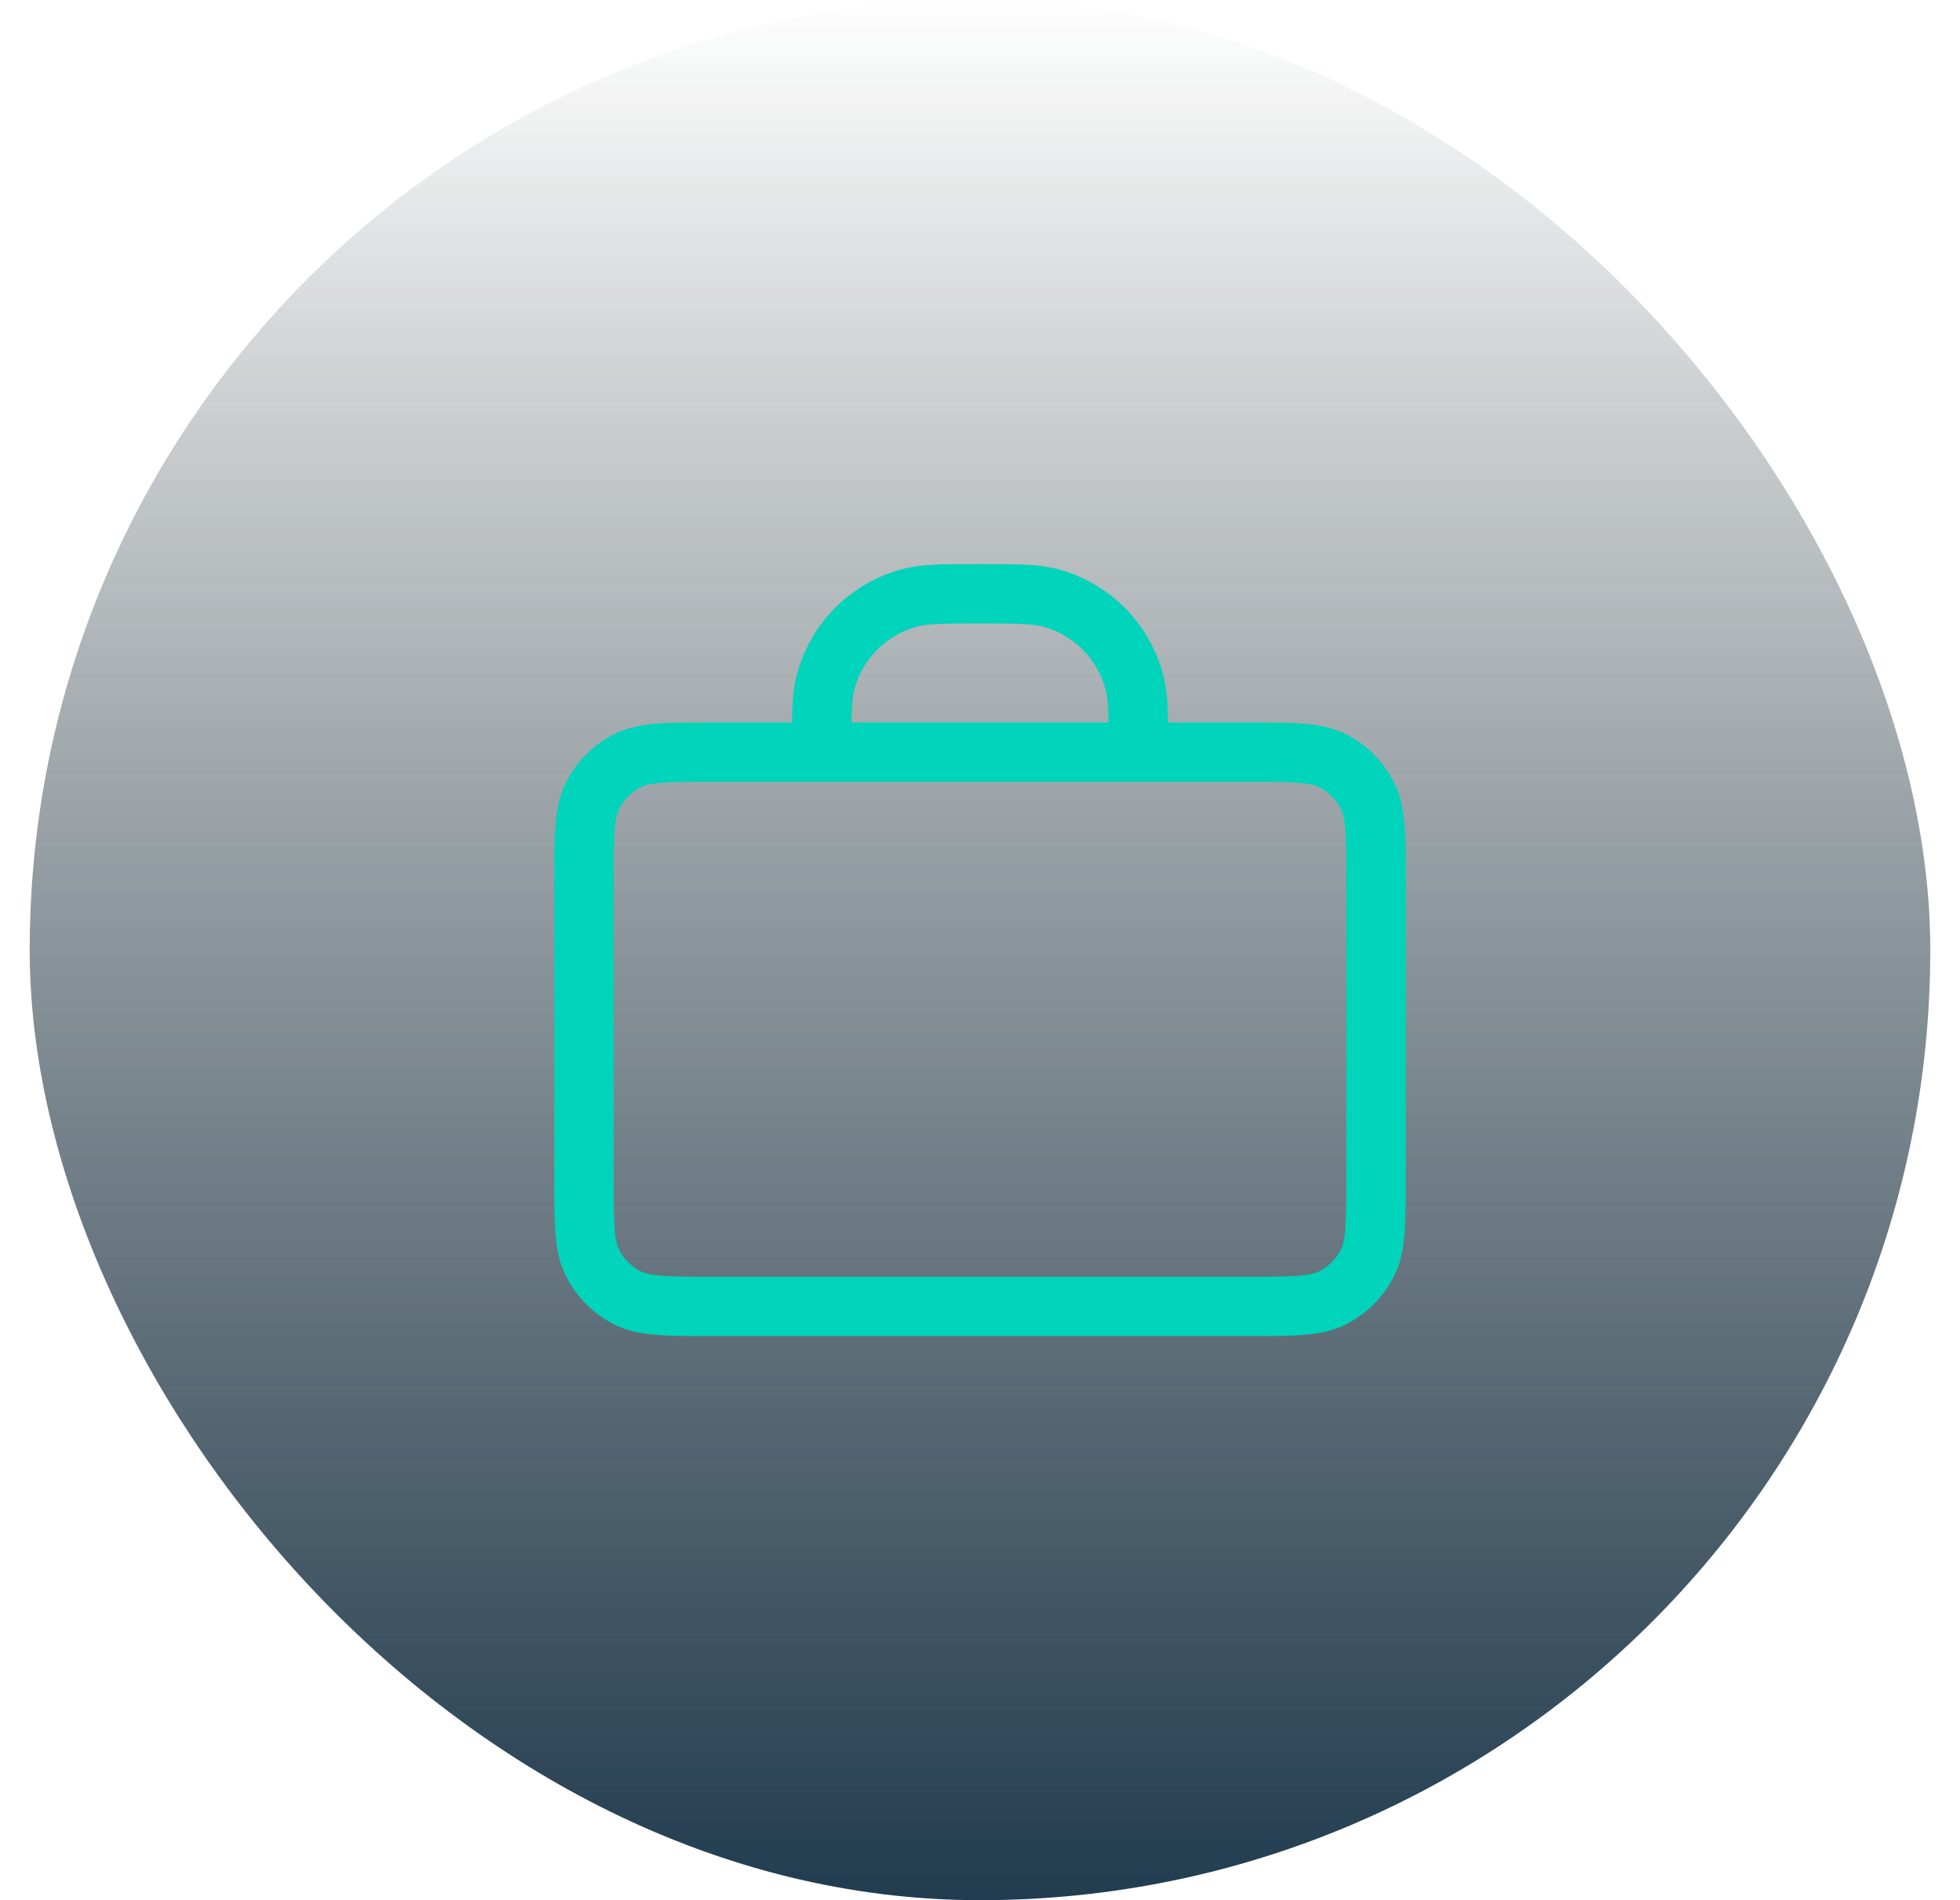 <svg width="33" height="32" viewBox="0 0 33 32" fill="none" xmlns="http://www.w3.org/2000/svg">
<rect x="0.5" width="32" height="32" rx="16" fill="url(#paint0_linear_1655_13264)"/>
<path d="M19.167 12.667C19.167 12.047 19.167 11.737 19.098 11.482C18.913 10.792 18.374 10.253 17.684 10.068C17.43 10 17.12 10 16.5 10C15.88 10 15.57 10 15.316 10.068C14.625 10.253 14.086 10.792 13.901 11.482C13.833 11.737 13.833 12.047 13.833 12.667M11.967 22H21.033C21.78 22 22.153 22 22.439 21.855C22.689 21.727 22.893 21.523 23.021 21.272C23.167 20.987 23.167 20.613 23.167 19.867V14.8C23.167 14.053 23.167 13.68 23.021 13.395C22.893 13.144 22.689 12.94 22.439 12.812C22.153 12.667 21.78 12.667 21.033 12.667H11.967C11.22 12.667 10.847 12.667 10.561 12.812C10.31 12.94 10.106 13.144 9.979 13.395C9.833 13.68 9.833 14.053 9.833 14.8V19.867C9.833 20.613 9.833 20.987 9.979 21.272C10.106 21.523 10.31 21.727 10.561 21.855C10.847 22 11.22 22 11.967 22Z" stroke="#00D4BB" stroke-linecap="round" stroke-linejoin="round"/>
<defs>
<linearGradient id="paint0_linear_1655_13264" x1="16.5" y1="0" x2="16.5" y2="32" gradientUnits="userSpaceOnUse">
<stop stop-color="#0A171C" stop-opacity="0"/>
<stop offset="1" stop-color="#213C50"/>
</linearGradient>
</defs>
</svg>
